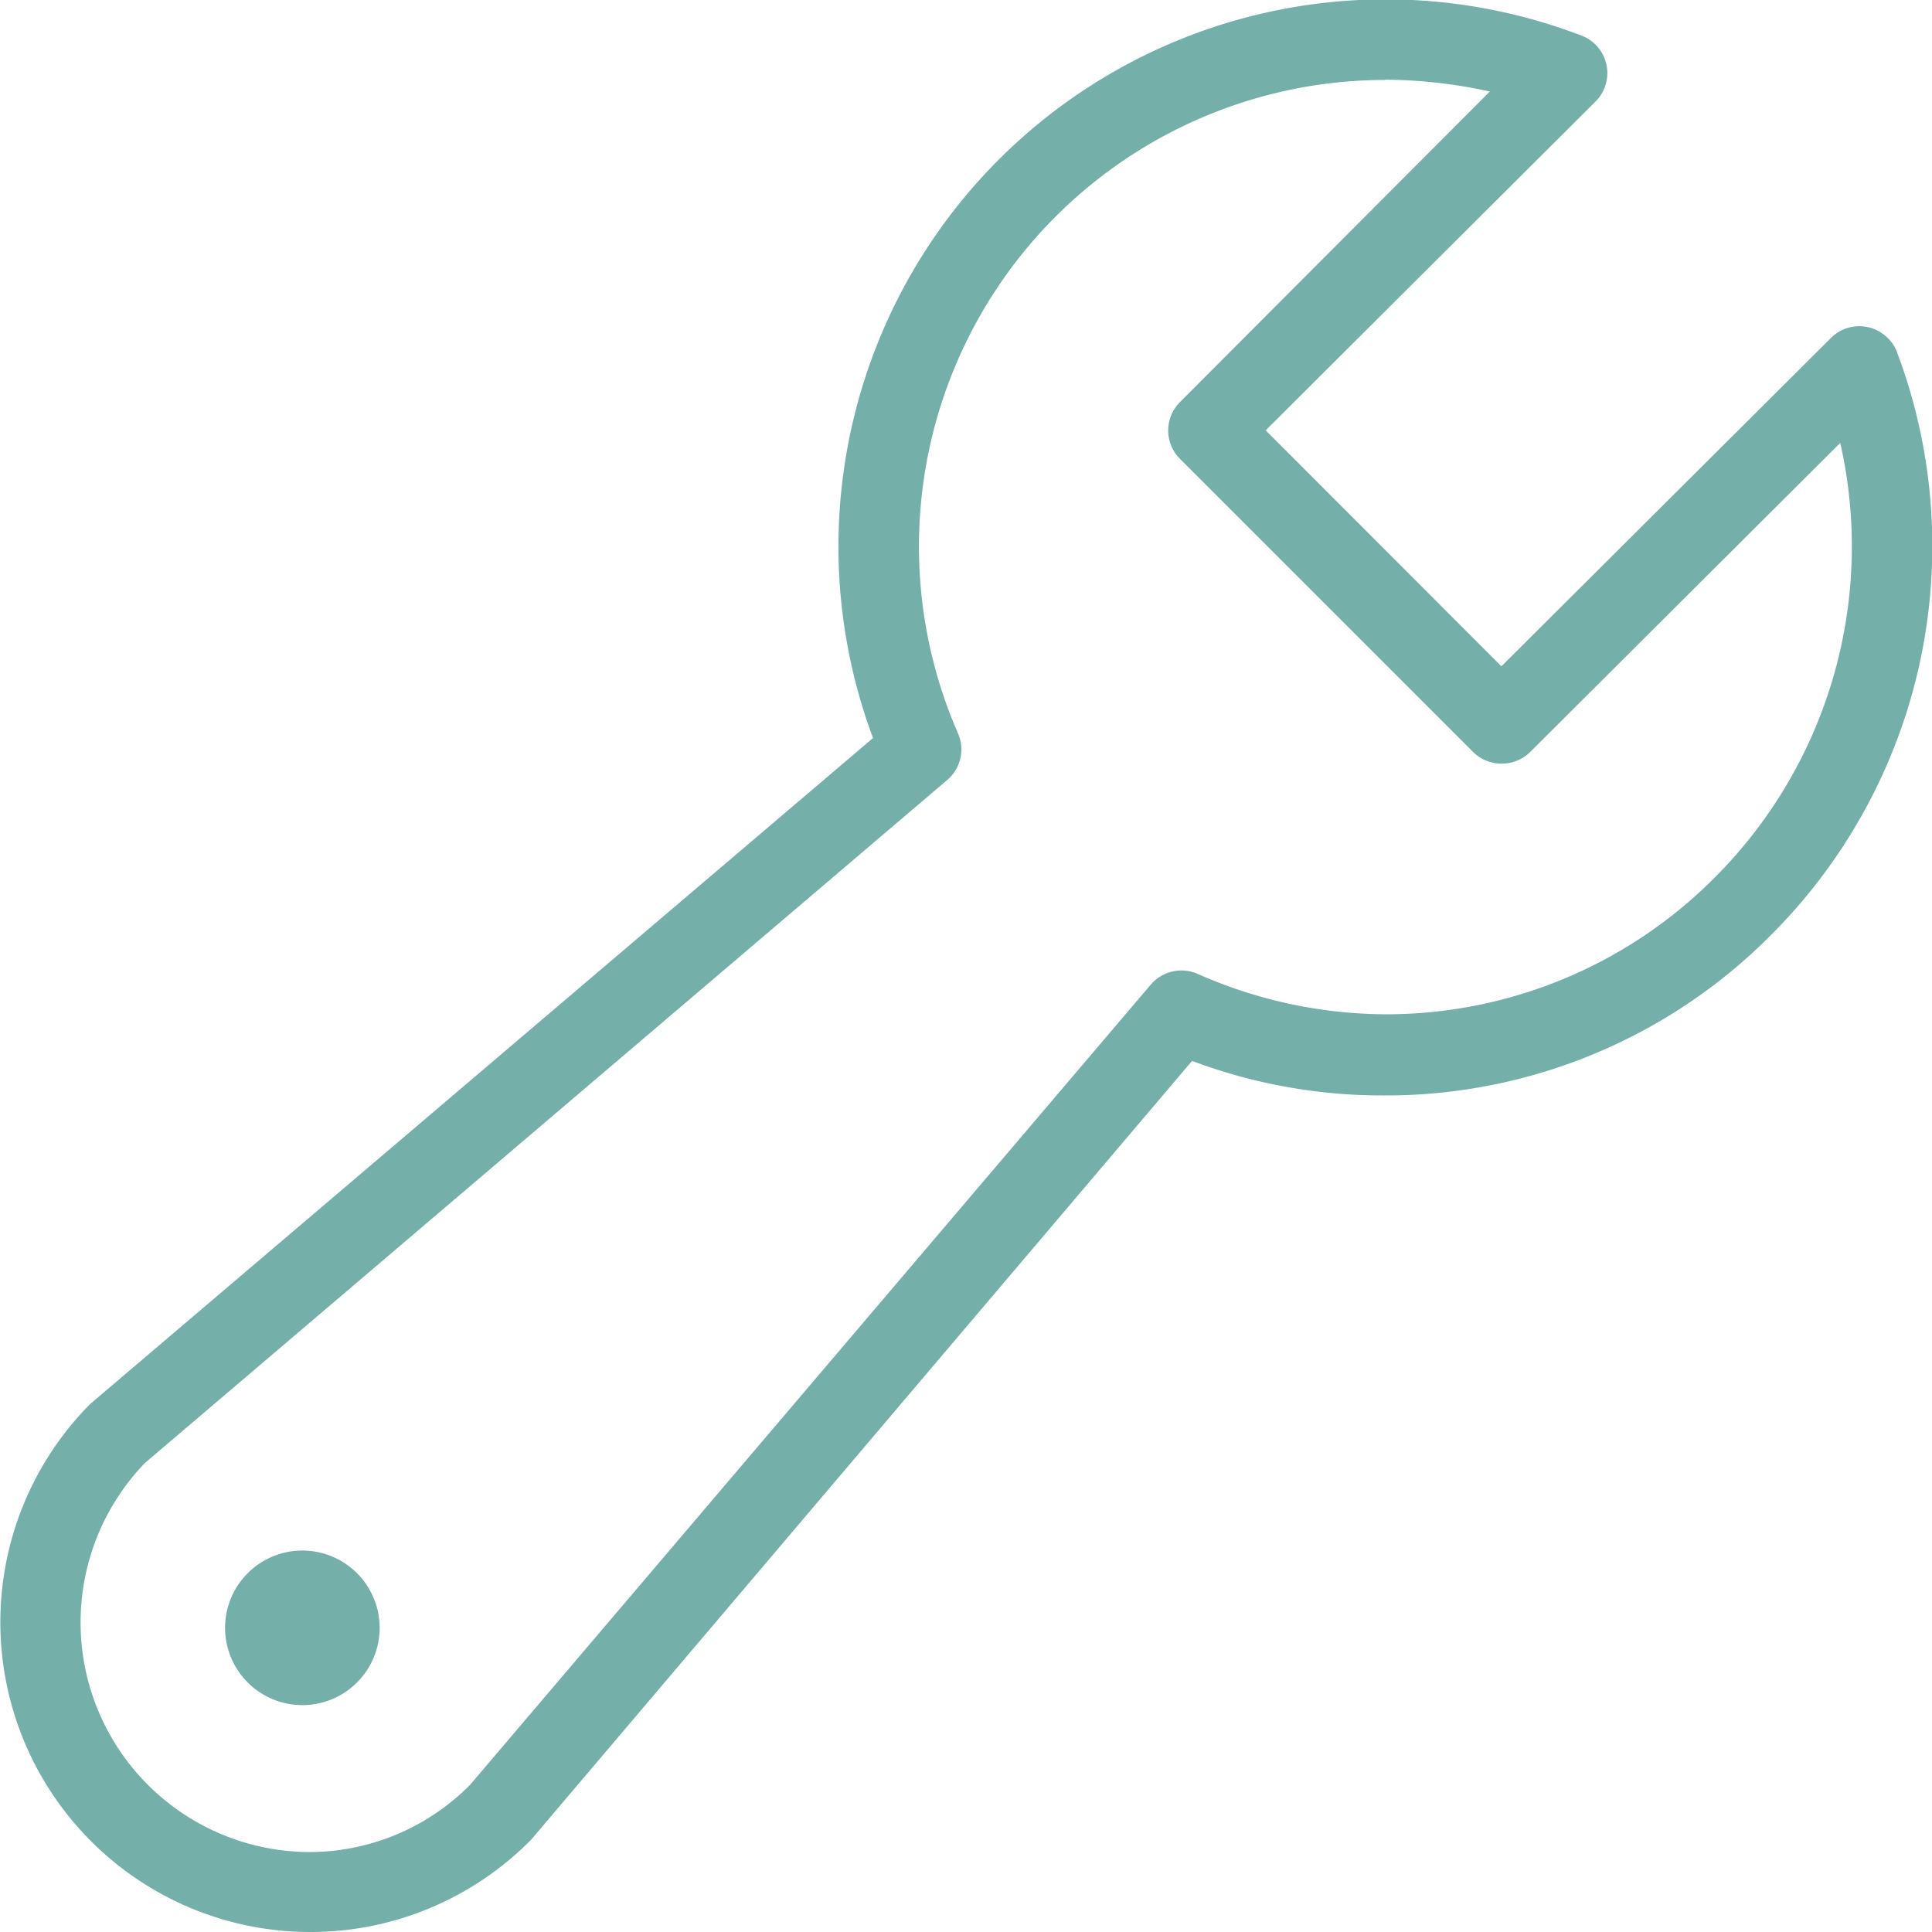 <?xml version="1.0" encoding="UTF-8"?>
<svg xmlns="http://www.w3.org/2000/svg" id="Layer_1" data-name="Layer 1" viewBox="0 0 80 80">
  <defs>
    <style>.cls-1{fill:#75afaa;}</style>
  </defs>
  <g id="EnSol_icon-04" data-name="EnSol icon-04">
    <path id="Path_58" data-name="Path 58" class="cls-1" d="M12.8,80A12.83,12.83,0,0,1,3.73,58.14L36.15,30.56a22.66,22.66,0,0,1,29.3-29.1,1.66,1.66,0,0,1,1,2.15,1.6,1.6,0,0,1-.37.58L52.41,17.82l9.76,9.77L75.81,14a1.66,1.66,0,0,1,2.36,0,1.5,1.5,0,0,1,.38.58,22.76,22.76,0,0,1-5.19,24.11,22.46,22.46,0,0,1-16,6.67h0a22.45,22.45,0,0,1-8-1.43L22,76.17A12.82,12.82,0,0,1,12.8,80ZM57.35,3.31A19.32,19.32,0,0,0,39.67,30.37a1.66,1.66,0,0,1-.45,1.93L6,60.58A9.51,9.51,0,0,0,12.8,76.69a9.38,9.38,0,0,0,6.67-2.79L47.66,40.76a1.67,1.67,0,0,1,1.94-.43A19.41,19.41,0,0,0,57.37,42,19.19,19.19,0,0,0,71,36.34a19.38,19.38,0,0,0,5.2-18L63.36,31.14a1.67,1.67,0,0,1-1.19.48h0A1.67,1.67,0,0,1,61,31.14L48.86,19a1.66,1.66,0,0,1,0-2.35L61.69,3.79a20.48,20.48,0,0,0-4.34-.49Z"></path>
    <path id="Path_59" data-name="Path 59" class="cls-1" d="M14.82,69.63a3.2,3.2,0,1,1-.07-4.52l.07.07a3.2,3.2,0,0,1,0,4.45"></path>
  </g>
</svg>
